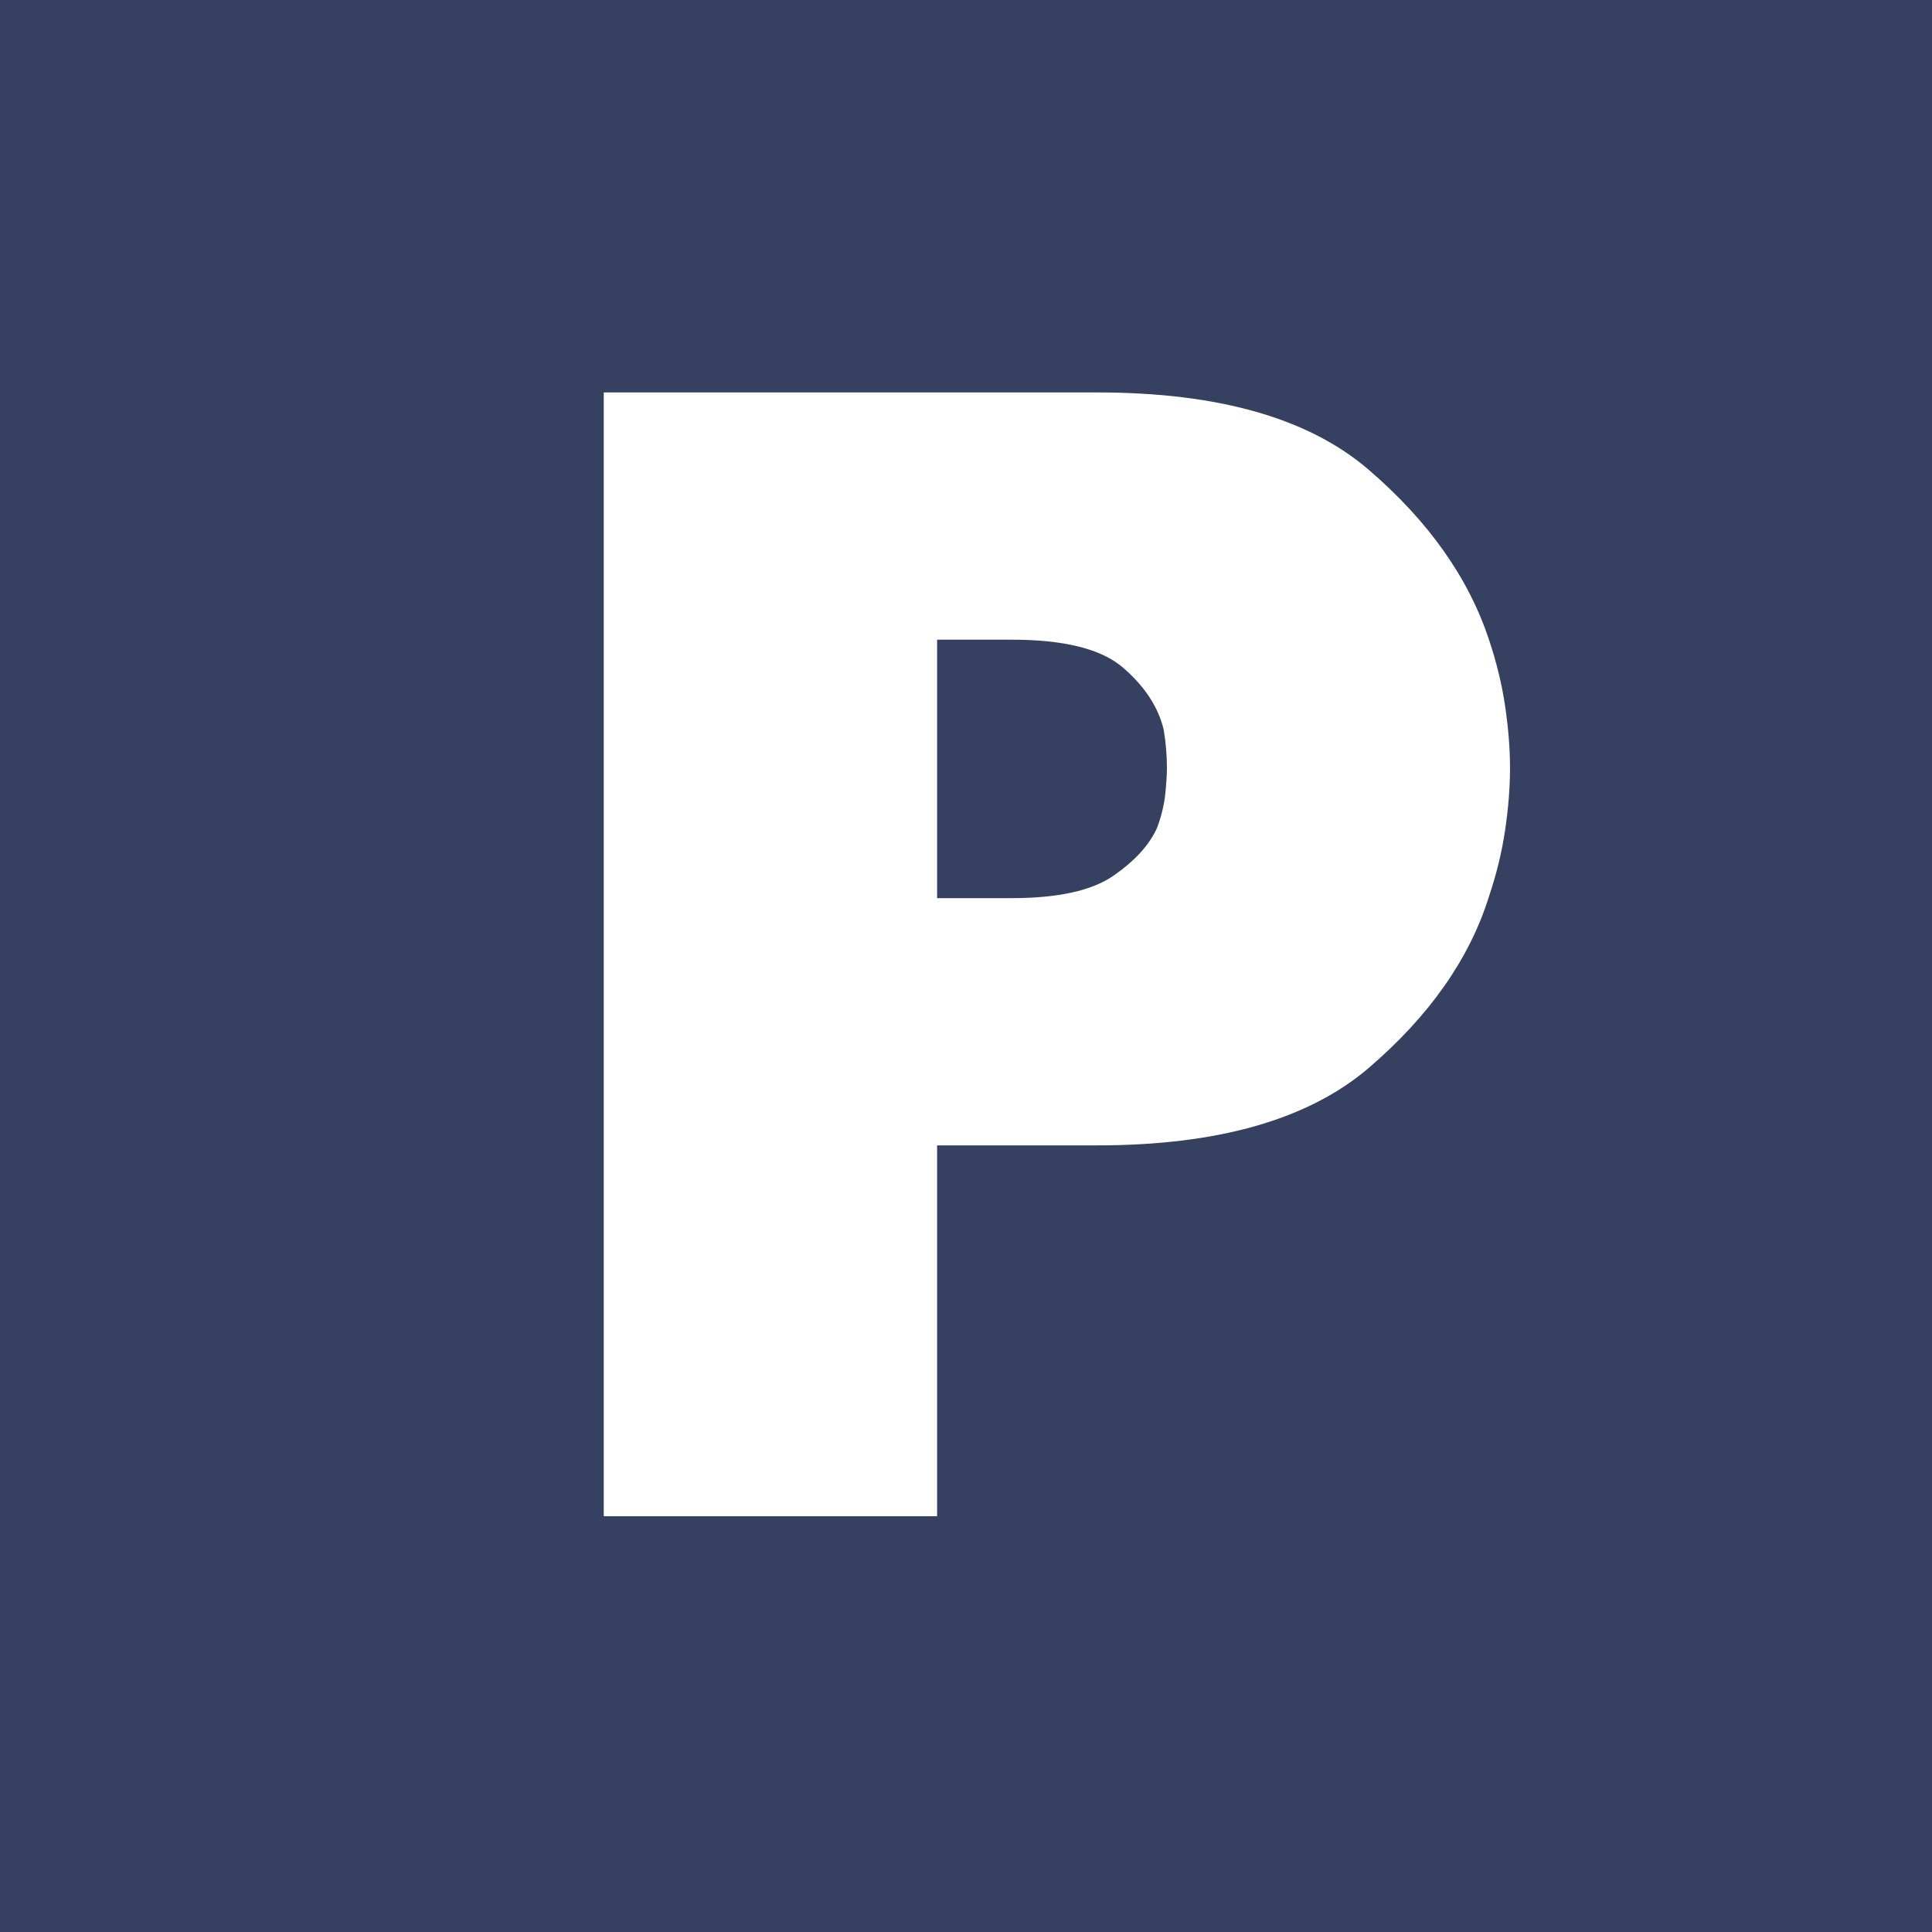 <svg width="64" height="64" viewBox="0 0 64 64" fill="none" xmlns="http://www.w3.org/2000/svg">
<rect width="64" height="64" fill="#364161"/>
<path fill-rule="evenodd" clip-rule="evenodd" d="M20 50.227V13H36.35C40.353 13 43.346 13.851 45.33 15.553C47.313 17.255 48.645 19.134 49.324 21.19C49.574 21.935 49.753 22.67 49.86 23.397C49.967 24.124 50.021 24.806 50.021 25.445C50.021 26.083 49.967 26.765 49.86 27.492C49.753 28.219 49.574 28.954 49.324 29.699C48.68 31.756 47.358 33.643 45.357 35.363C43.355 37.083 40.353 37.942 36.35 37.942H31.043V50.227H20ZM31.043 21.19V29.752H33.509C35.046 29.752 36.172 29.504 36.887 29.008C37.601 28.511 38.084 27.98 38.334 27.412C38.477 27.022 38.566 26.65 38.602 26.296C38.638 25.941 38.656 25.657 38.656 25.445C38.656 25.232 38.647 25.019 38.629 24.806C38.611 24.594 38.584 24.381 38.548 24.168C38.37 23.424 37.923 22.741 37.208 22.121C36.493 21.5 35.261 21.19 33.509 21.19H31.043Z" fill="white"/>
</svg>
